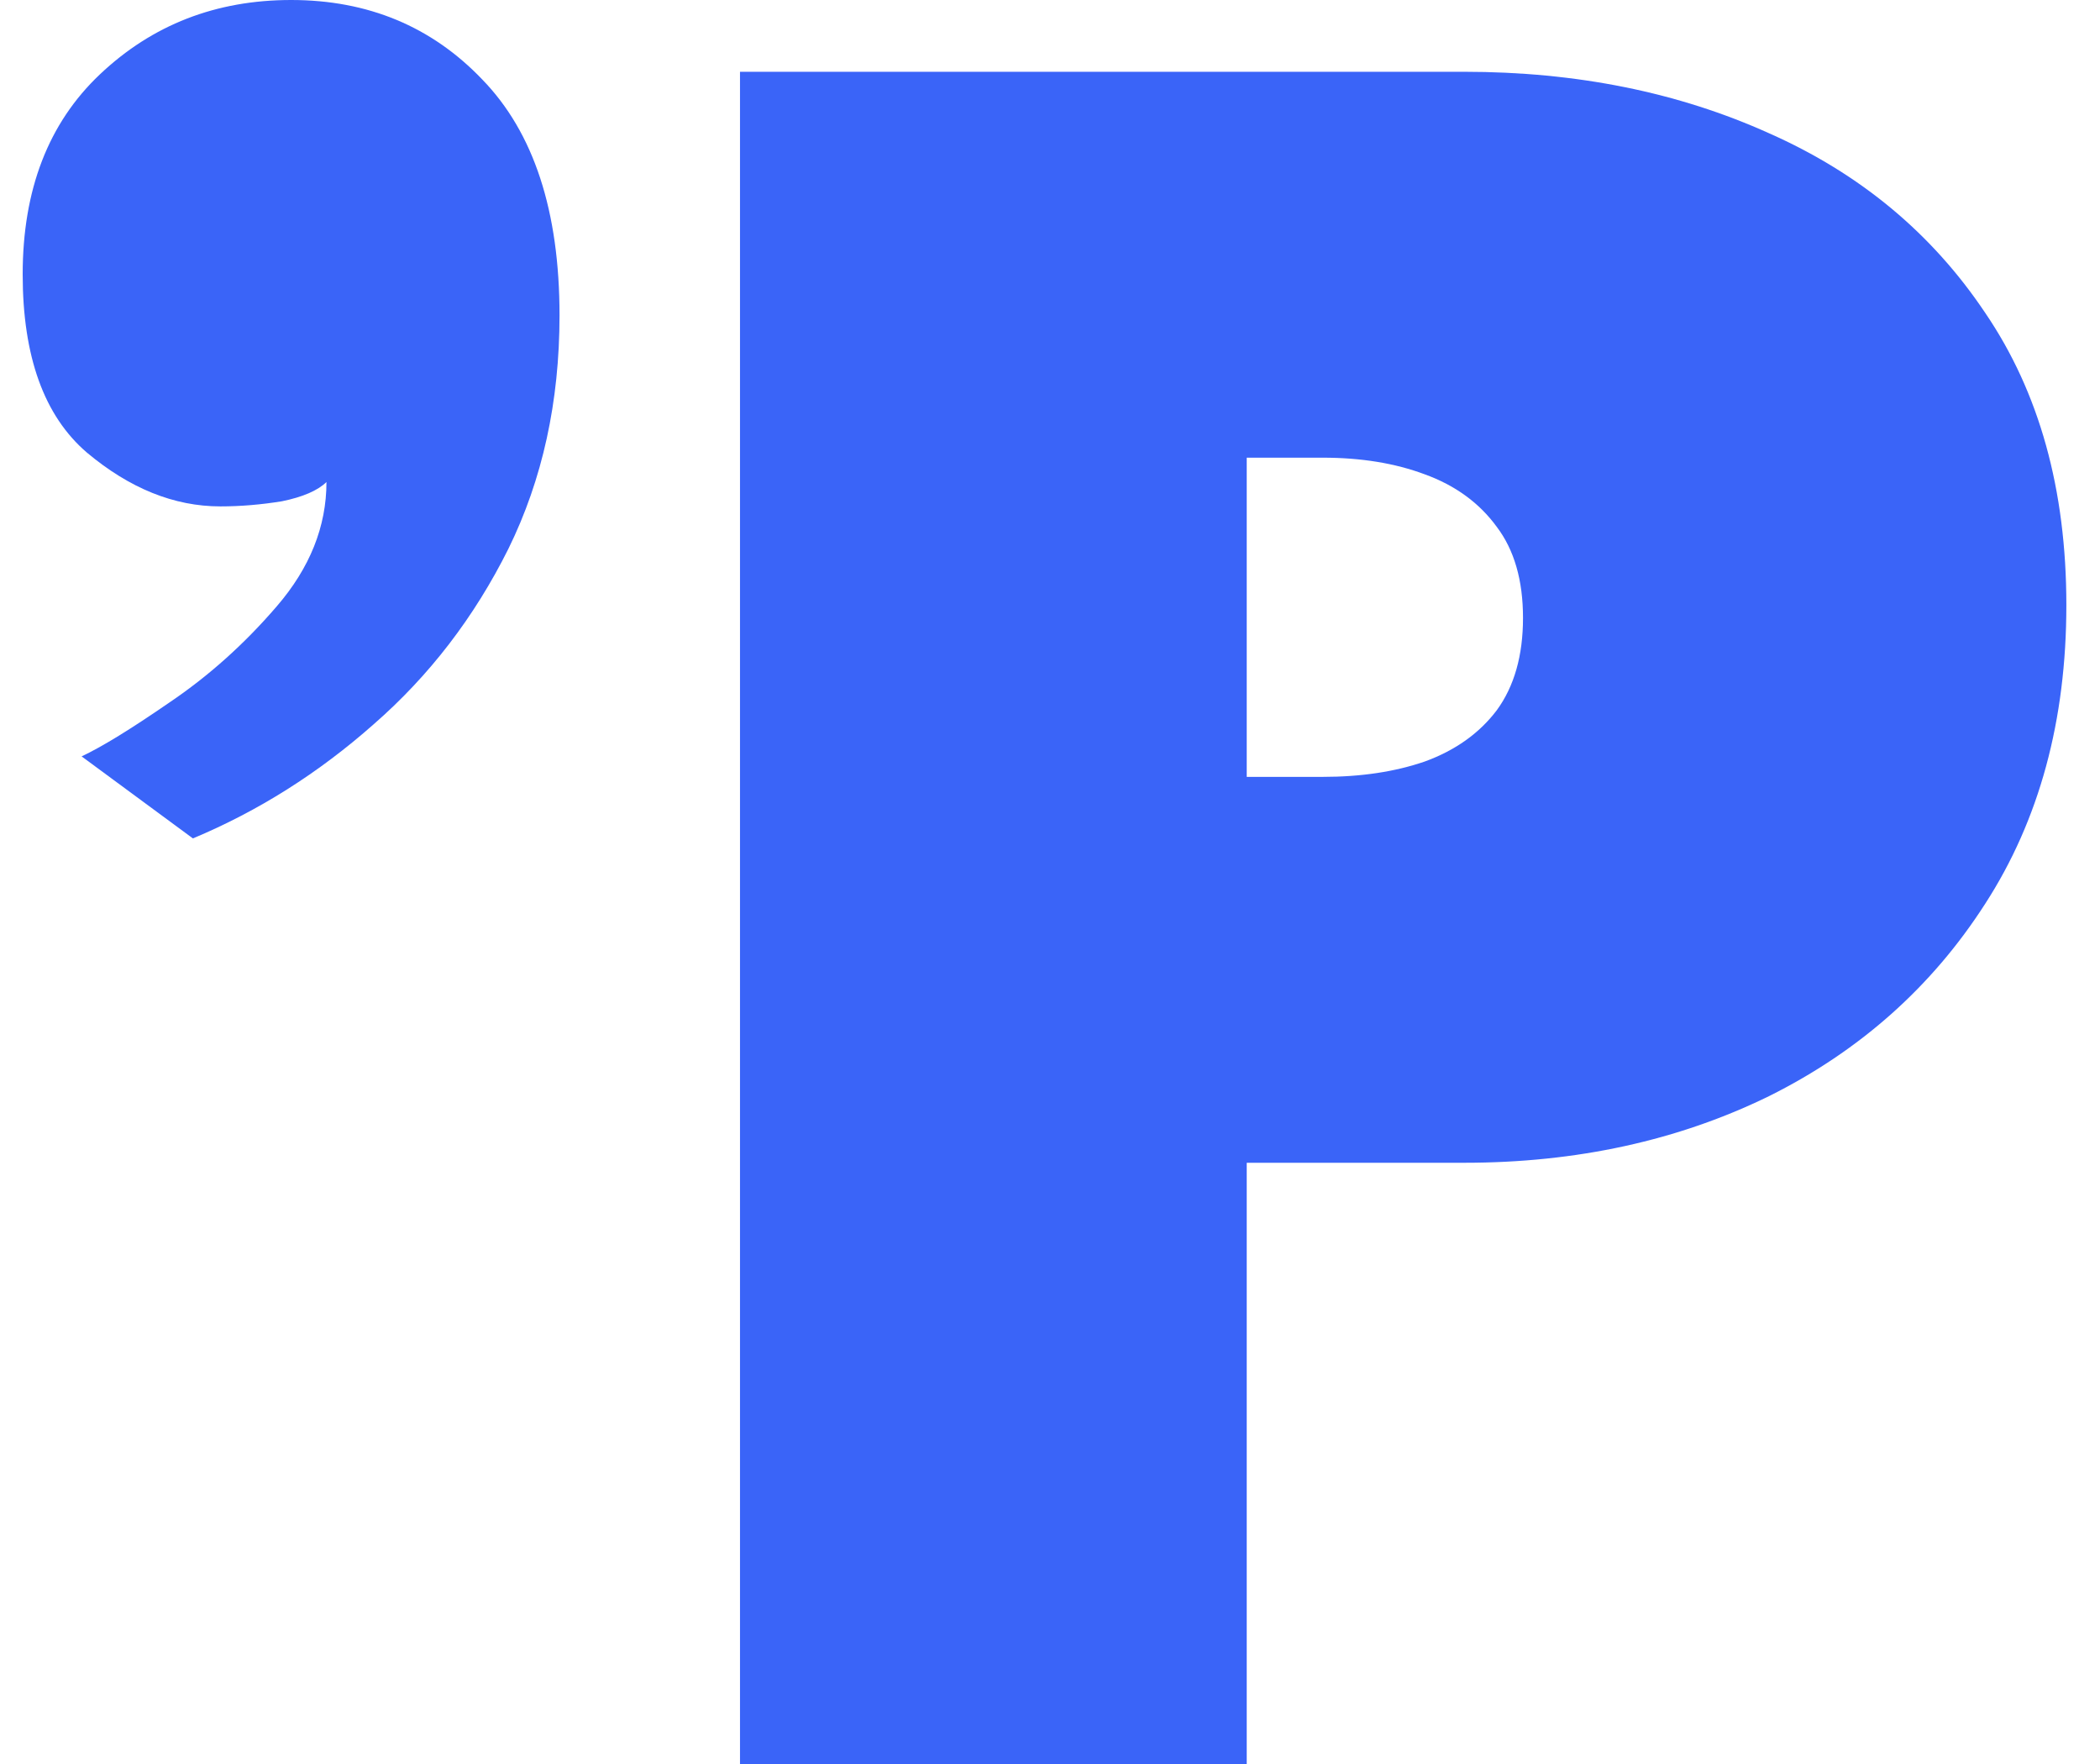 <svg xmlns="http://www.w3.org/2000/svg" width="50" height="42" viewBox="0 0 50 42" fill="none"><path d="M4.593 19.962L1.943 18.009C2.421 17.785 3.117 17.358 4.032 16.727C4.967 16.096 5.819 15.333 6.588 14.438C7.378 13.522 7.773 12.535 7.773 11.477C7.565 11.68 7.211 11.833 6.713 11.935C6.214 12.016 5.725 12.057 5.247 12.057C4.146 12.057 3.086 11.629 2.068 10.775C1.049 9.9 0.54 8.485 0.54 6.532C0.54 4.517 1.153 2.93 2.379 1.77C3.626 0.59 5.143 0 6.931 0C8.76 0 10.277 0.631 11.482 1.892C12.709 3.154 13.322 5.026 13.322 7.509C13.322 9.564 12.916 11.416 12.106 13.064C11.295 14.692 10.225 16.086 8.895 17.246C7.585 18.405 6.151 19.311 4.593 19.962Z" fill="#3A64F8"></path><path d="M17.619 1.709H34.859C37.54 1.709 39.961 2.198 42.123 3.174C44.284 4.131 45.999 5.555 47.266 7.448C48.555 9.34 49.199 11.66 49.199 14.407C49.199 17.154 48.555 19.525 47.266 21.519C45.999 23.493 44.284 25.019 42.123 26.097C39.961 27.155 37.54 27.685 34.859 27.685H29.684V42H17.619V1.709ZM29.684 18.497H31.492C32.407 18.497 33.217 18.375 33.924 18.131C34.651 17.866 35.223 17.459 35.638 16.91C36.054 16.34 36.262 15.608 36.262 14.712C36.262 13.817 36.054 13.095 35.638 12.545C35.223 11.975 34.651 11.558 33.924 11.294C33.217 11.029 32.407 10.897 31.492 10.897H29.684V18.497Z" fill="#3A64F8"></path></svg>